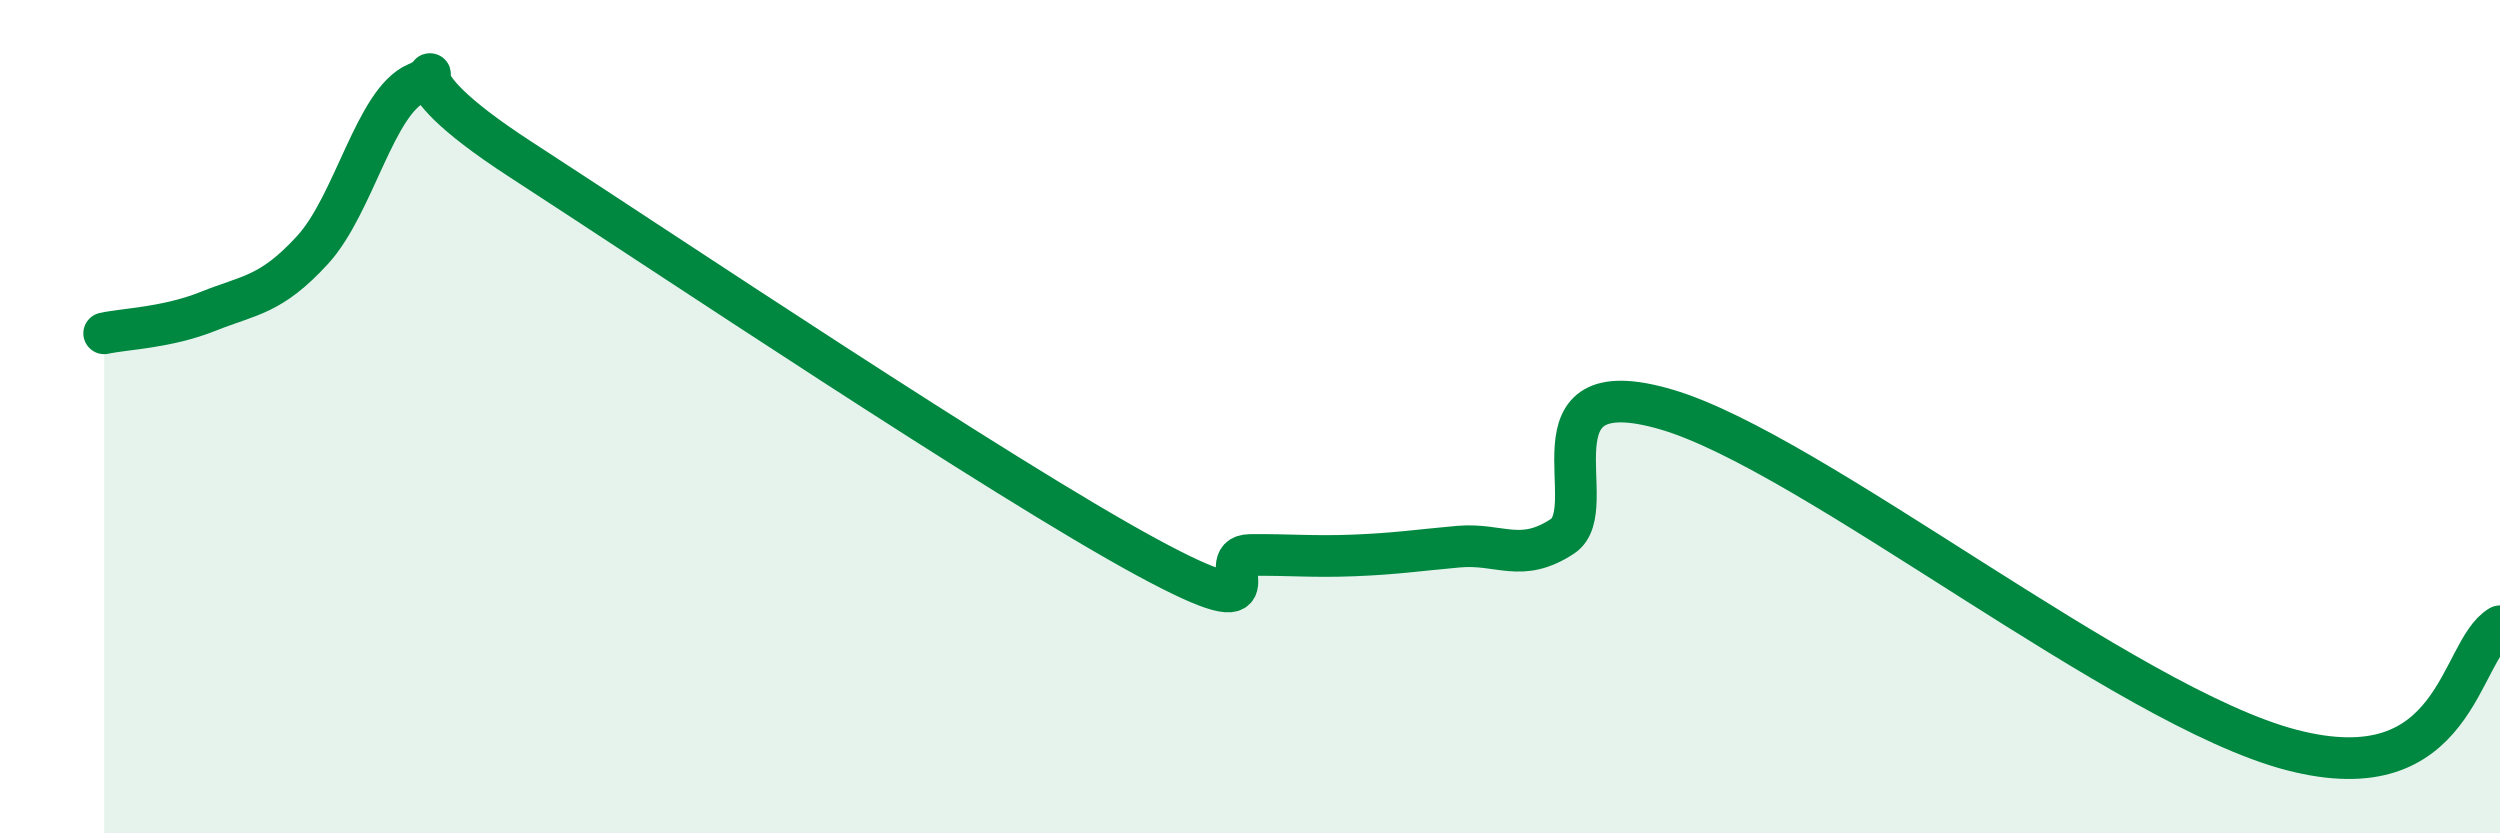 
    <svg width="60" height="20" viewBox="0 0 60 20" xmlns="http://www.w3.org/2000/svg">
      <path
        d="M 2.5,8 C 3,7.89 4,7.87 5,7.47 C 6,7.07 6.5,7.09 7.5,6 C 8.5,4.91 9,2.43 10,2 C 11,1.57 9,1.56 12.5,3.83 C 16,6.1 24,11.46 27.5,13.36 C 31,15.26 29,13.33 30,13.32 C 31,13.31 31.5,13.37 32.5,13.33 C 33.5,13.29 34,13.21 35,13.12 C 36,13.03 36.5,13.53 37.5,12.87 C 38.5,12.21 36.5,8.8 40,9.83 C 43.5,10.86 51,16.96 55,18 C 59,19.04 59,15.62 60,15.03L60 20L2.5 20Z"
        fill="#008740"
        opacity="0.1"
        stroke-linecap="round"
        stroke-linejoin="round"
      />
      <path
        d="M 2.5,8 C 3,7.89 4,7.87 5,7.47 C 6,7.07 6.5,7.09 7.5,6 C 8.5,4.91 9,2.43 10,2 C 11,1.57 9,1.56 12.5,3.83 C 16,6.1 24,11.46 27.5,13.36 C 31,15.26 29,13.33 30,13.32 C 31,13.31 31.5,13.37 32.5,13.33 C 33.5,13.29 34,13.21 35,13.12 C 36,13.03 36.5,13.53 37.5,12.87 C 38.5,12.21 36.5,8.8 40,9.83 C 43.5,10.86 51,16.96 55,18 C 59,19.04 59,15.62 60,15.03"
        stroke="#008740"
        stroke-width="1"
        fill="none"
        stroke-linecap="round"
        stroke-linejoin="round"
      />
    </svg>
  